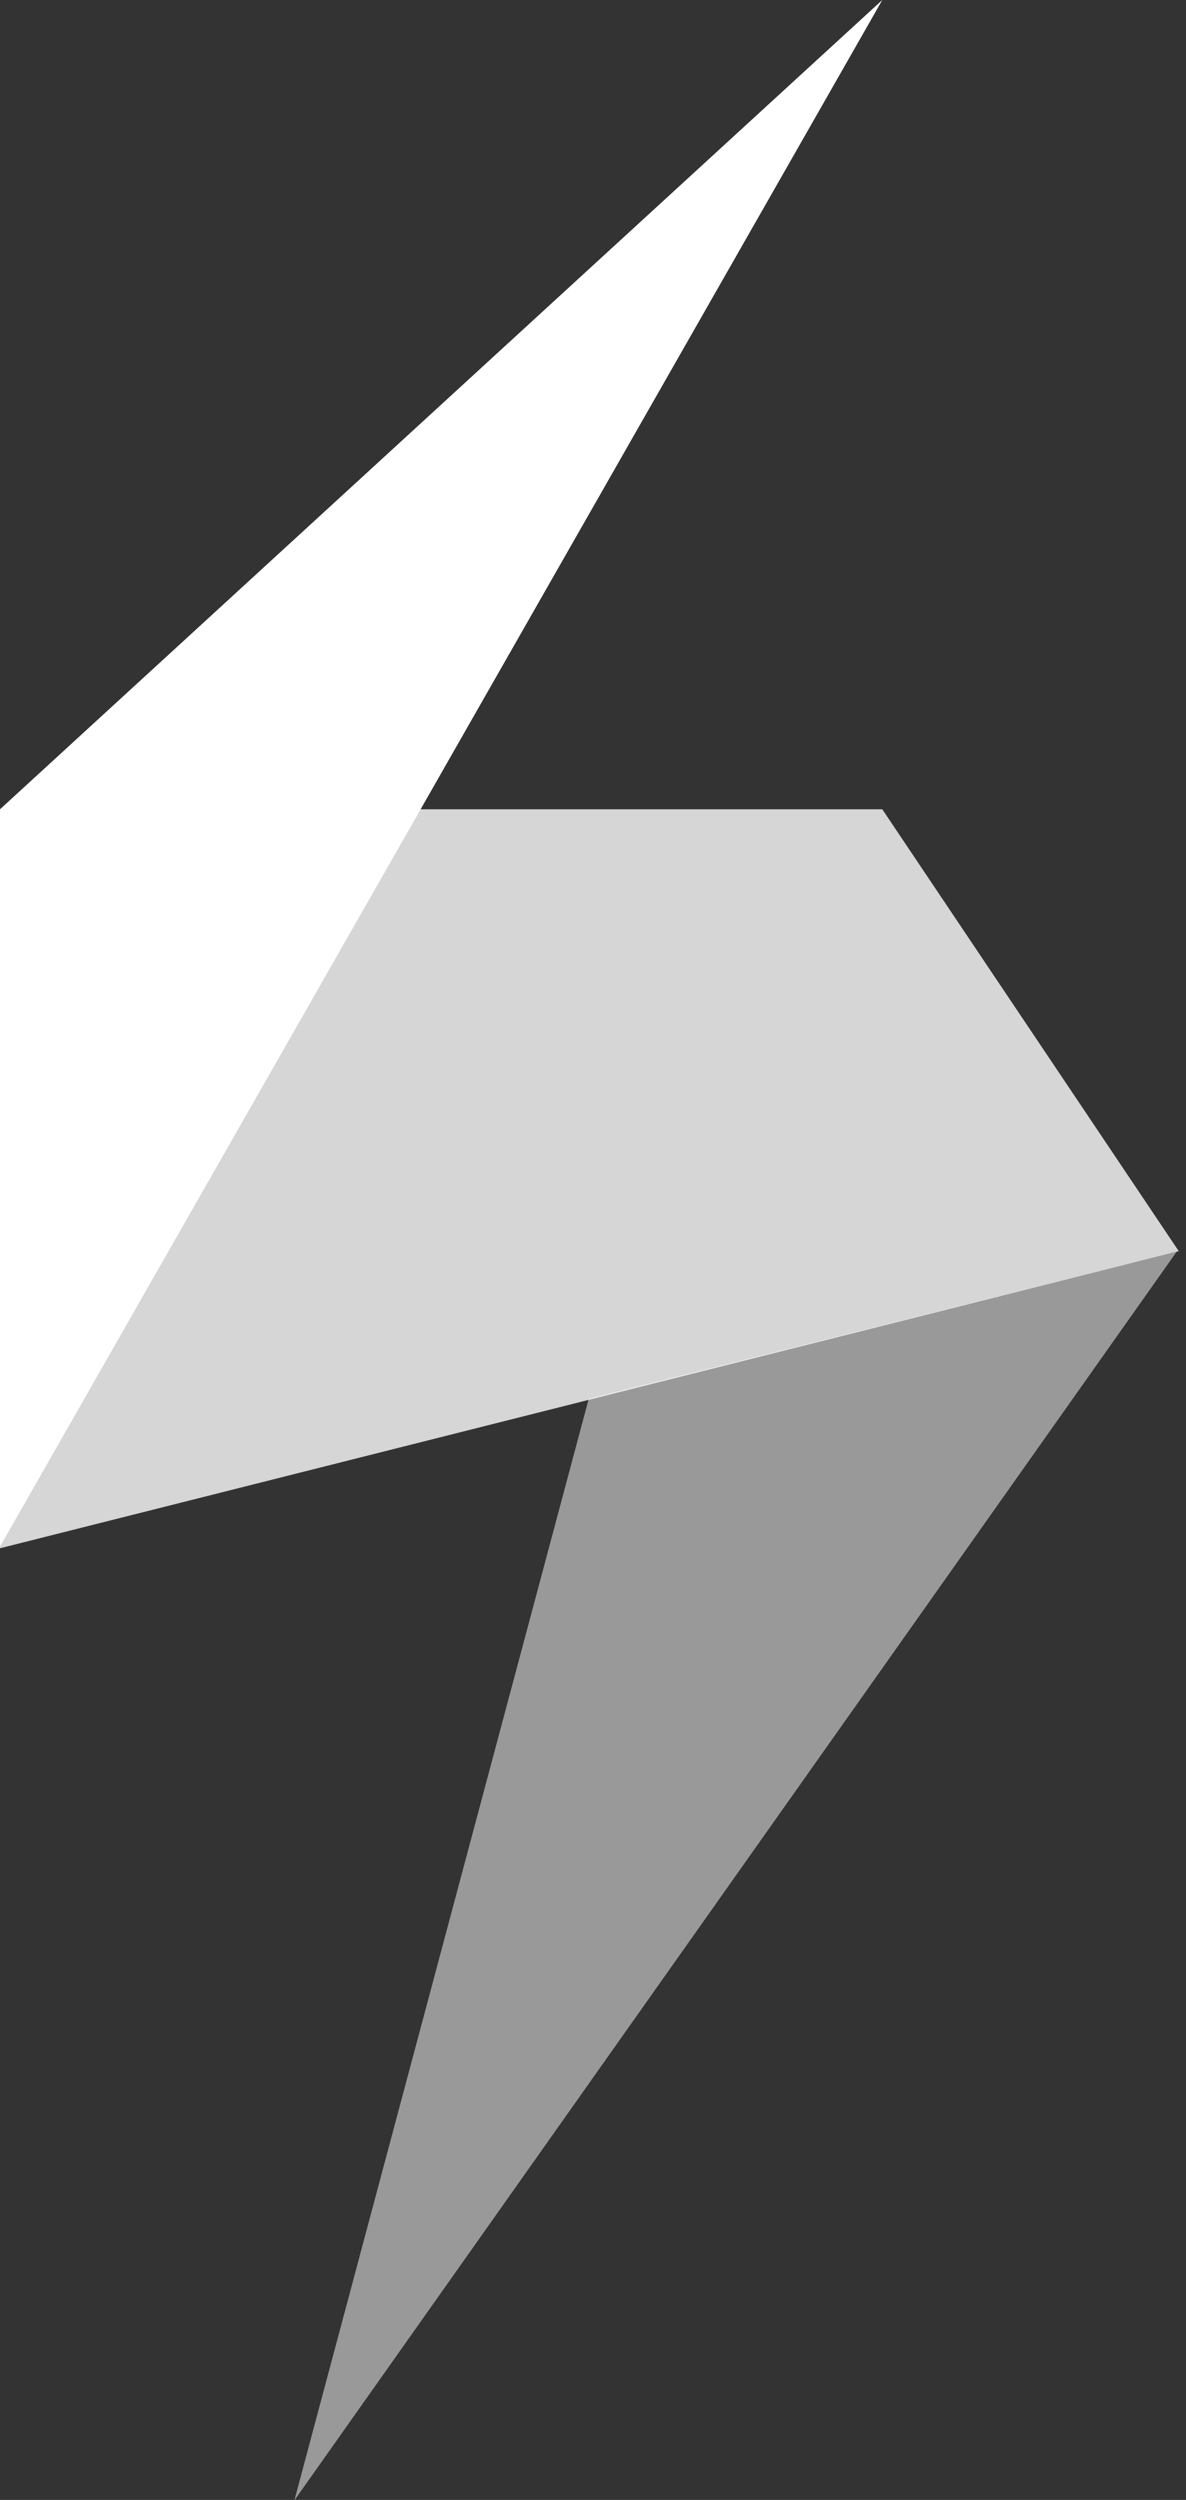<?xml version="1.0" encoding="UTF-8"?> <svg xmlns="http://www.w3.org/2000/svg" width="28" height="59" viewBox="0 0 28 59" fill="none"><rect x="0" y="0" width="28" height="59" fill="#333333" stroke="none"/> <path opacity="0.5" d="M27.78 29.54L13.9 33.01L6.95 59.01L27.78 29.54Z" fill="white"></path> <path opacity="0.8" d="M27.78 29.54L0 36.54V19.1H20.83L27.83 29.53L27.78 29.54Z" fill="white"></path> <path d="M0 19.1V36.5L20.83 0L0 19.1Z" fill="white"></path> </svg> 